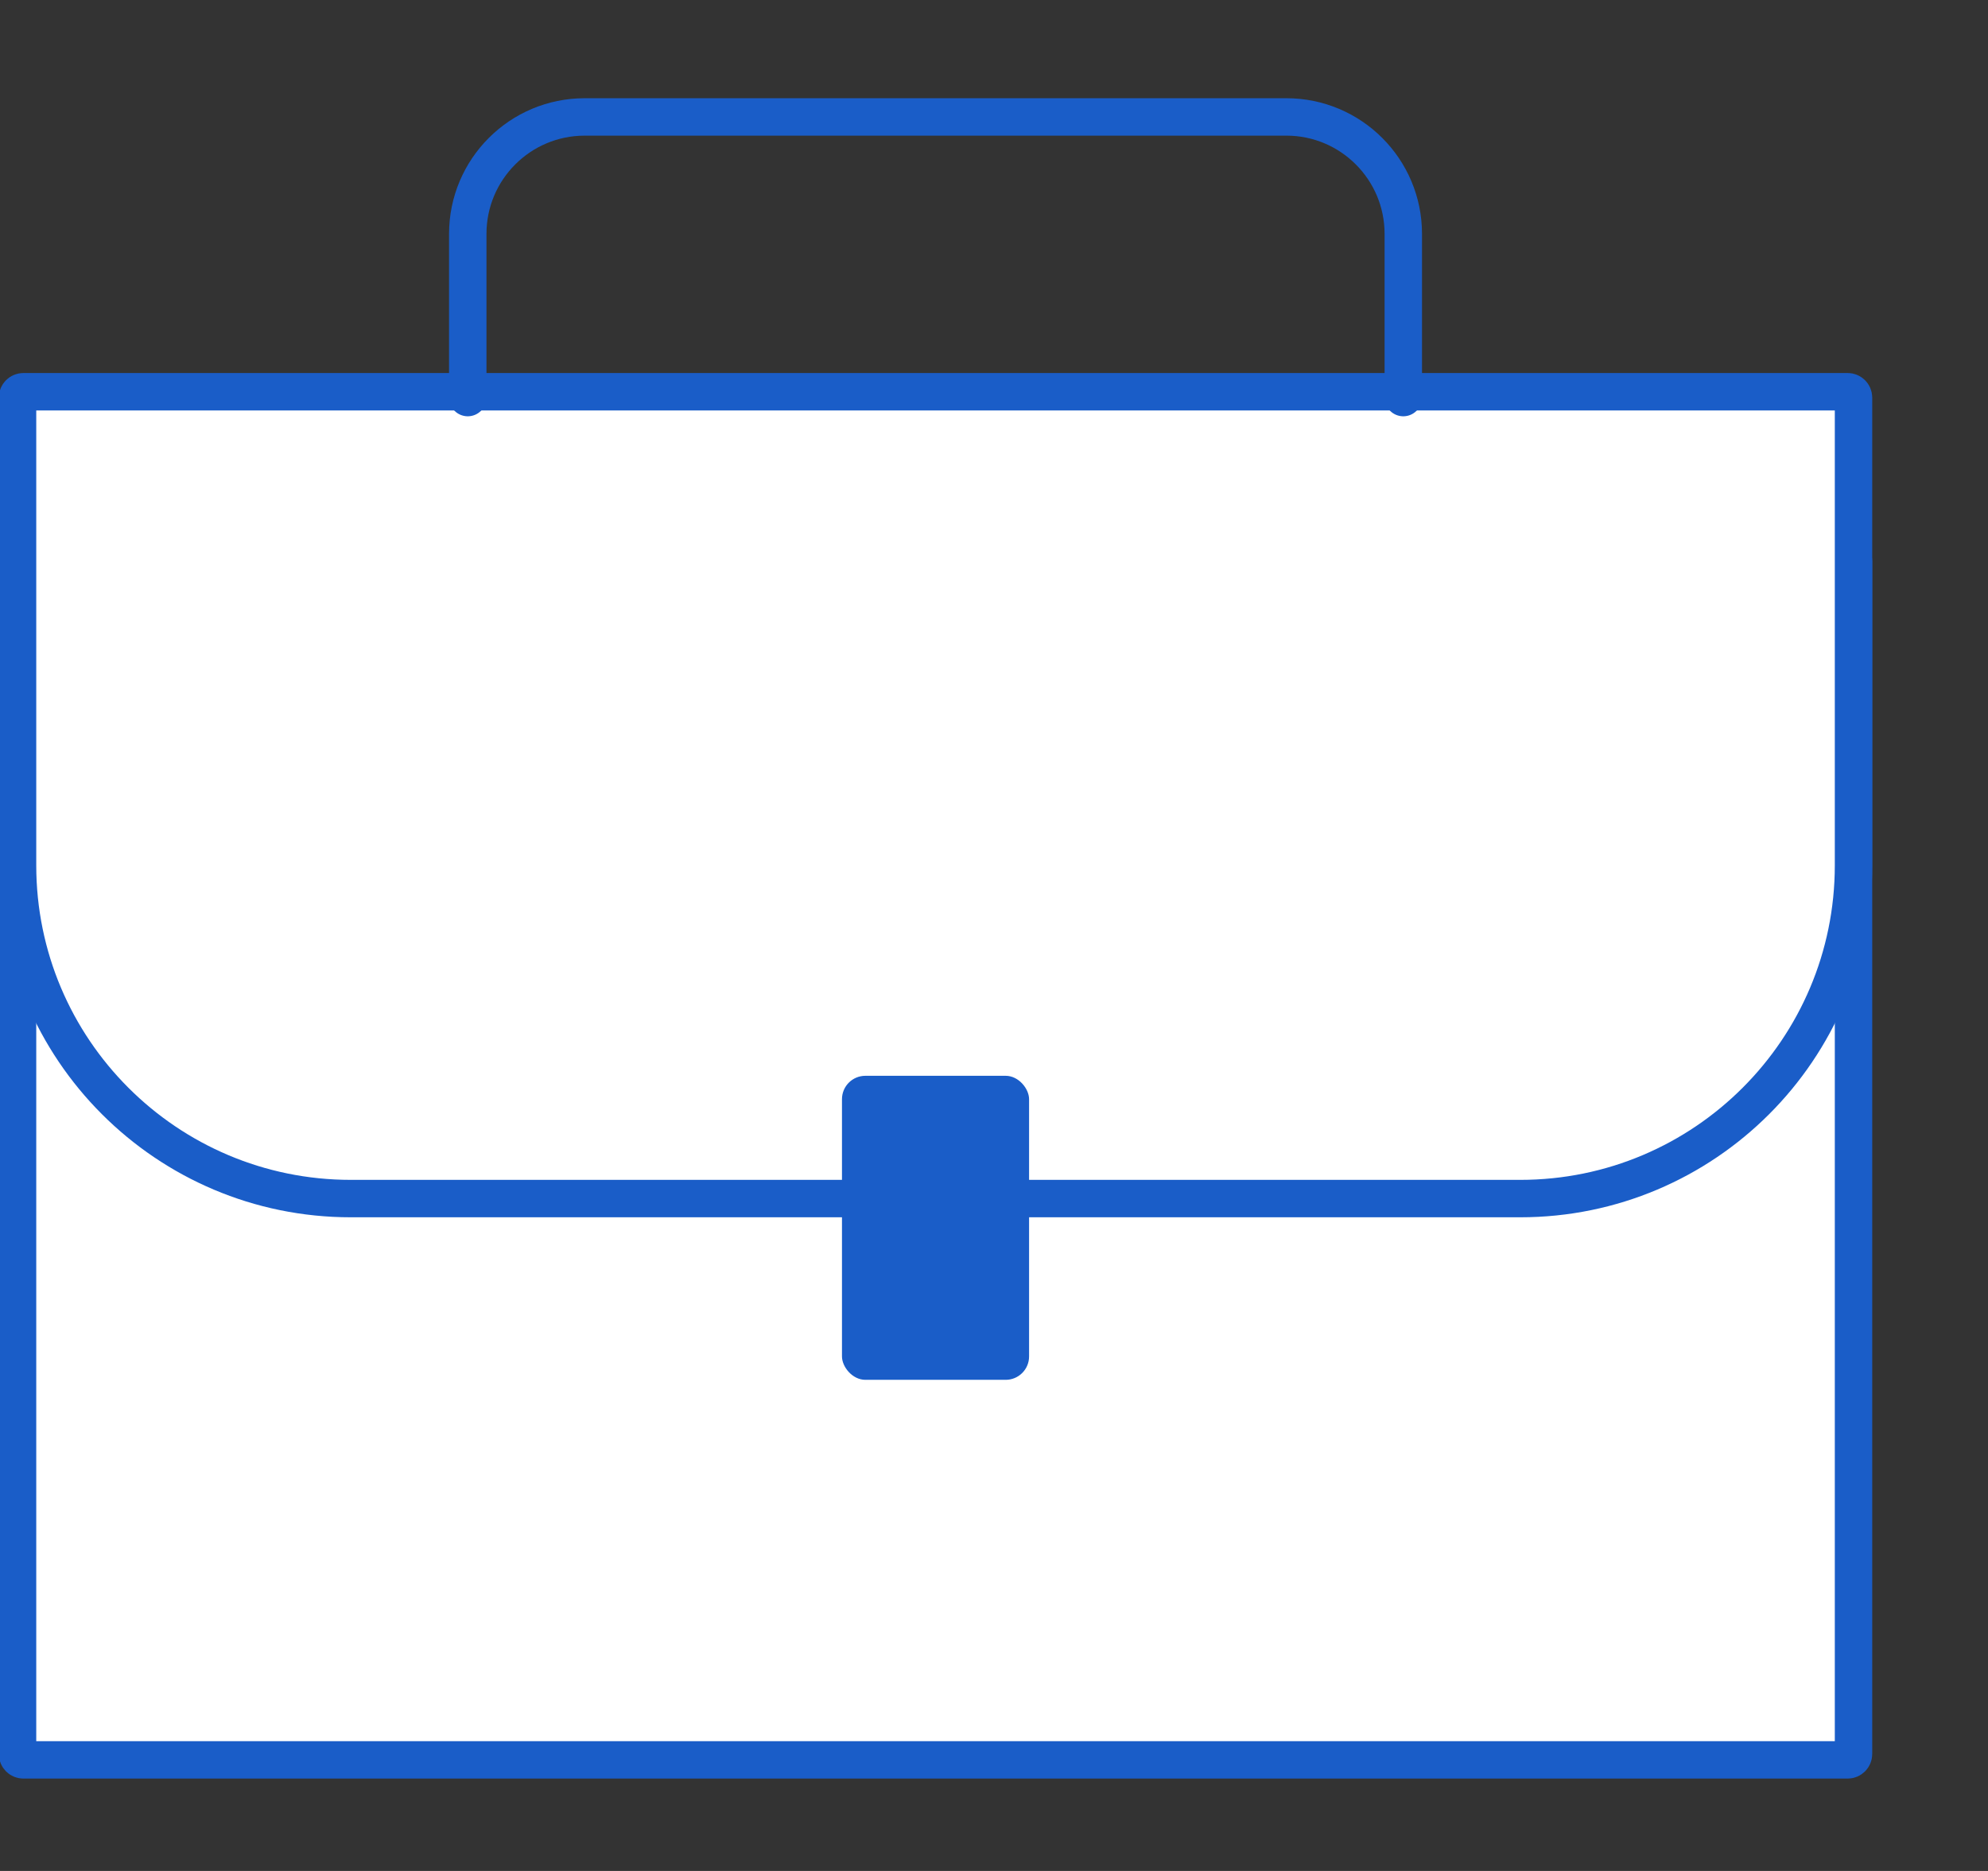 <svg viewBox="0 0 85 80" fill="none" xmlns="http://www.w3.org/2000/svg">
		<rect x="0" y="0" width="85" height="80" fill="#333333" stroke="none"/>
		<style>
		.stroke {
			stroke: #1a5dc8;
			stroke-width: 1.6;
			stroke-linejoin: round;
			stroke-linecap: round;
		}

		.fill {
			fill: #1a5dc8;
		}

		.white {
			fill: #fff;
		}
	</style>
<path d="M1 23.75H79C79.138 23.75 79.25 23.862 79.25 24V75C79.25 75.138 79.138 75.25 79 75.25H1C0.862 75.25 0.75 75.138 0.75 75V24C0.75 23.862 0.862 23.75 1 23.75Z" class="stroke white" />
<path d="M1 16.75H79C79.138 16.75 79.25 16.862 79.25 17V37C79.25 44.87 72.87 51.25 65 51.25H15C7.13 51.25 0.75 44.87 0.75 37V17C0.75 16.862 0.862 16.75 1 16.75Z" class="stroke white" />
<path d="M20 17V10C20 7.239 22.239 5 25 5H55C57.761 5 60 7.239 60 10V17" class="stroke"/>
<rect x="36" y="46" width="8" height="13" rx="1" class="fill"/>
</svg>
